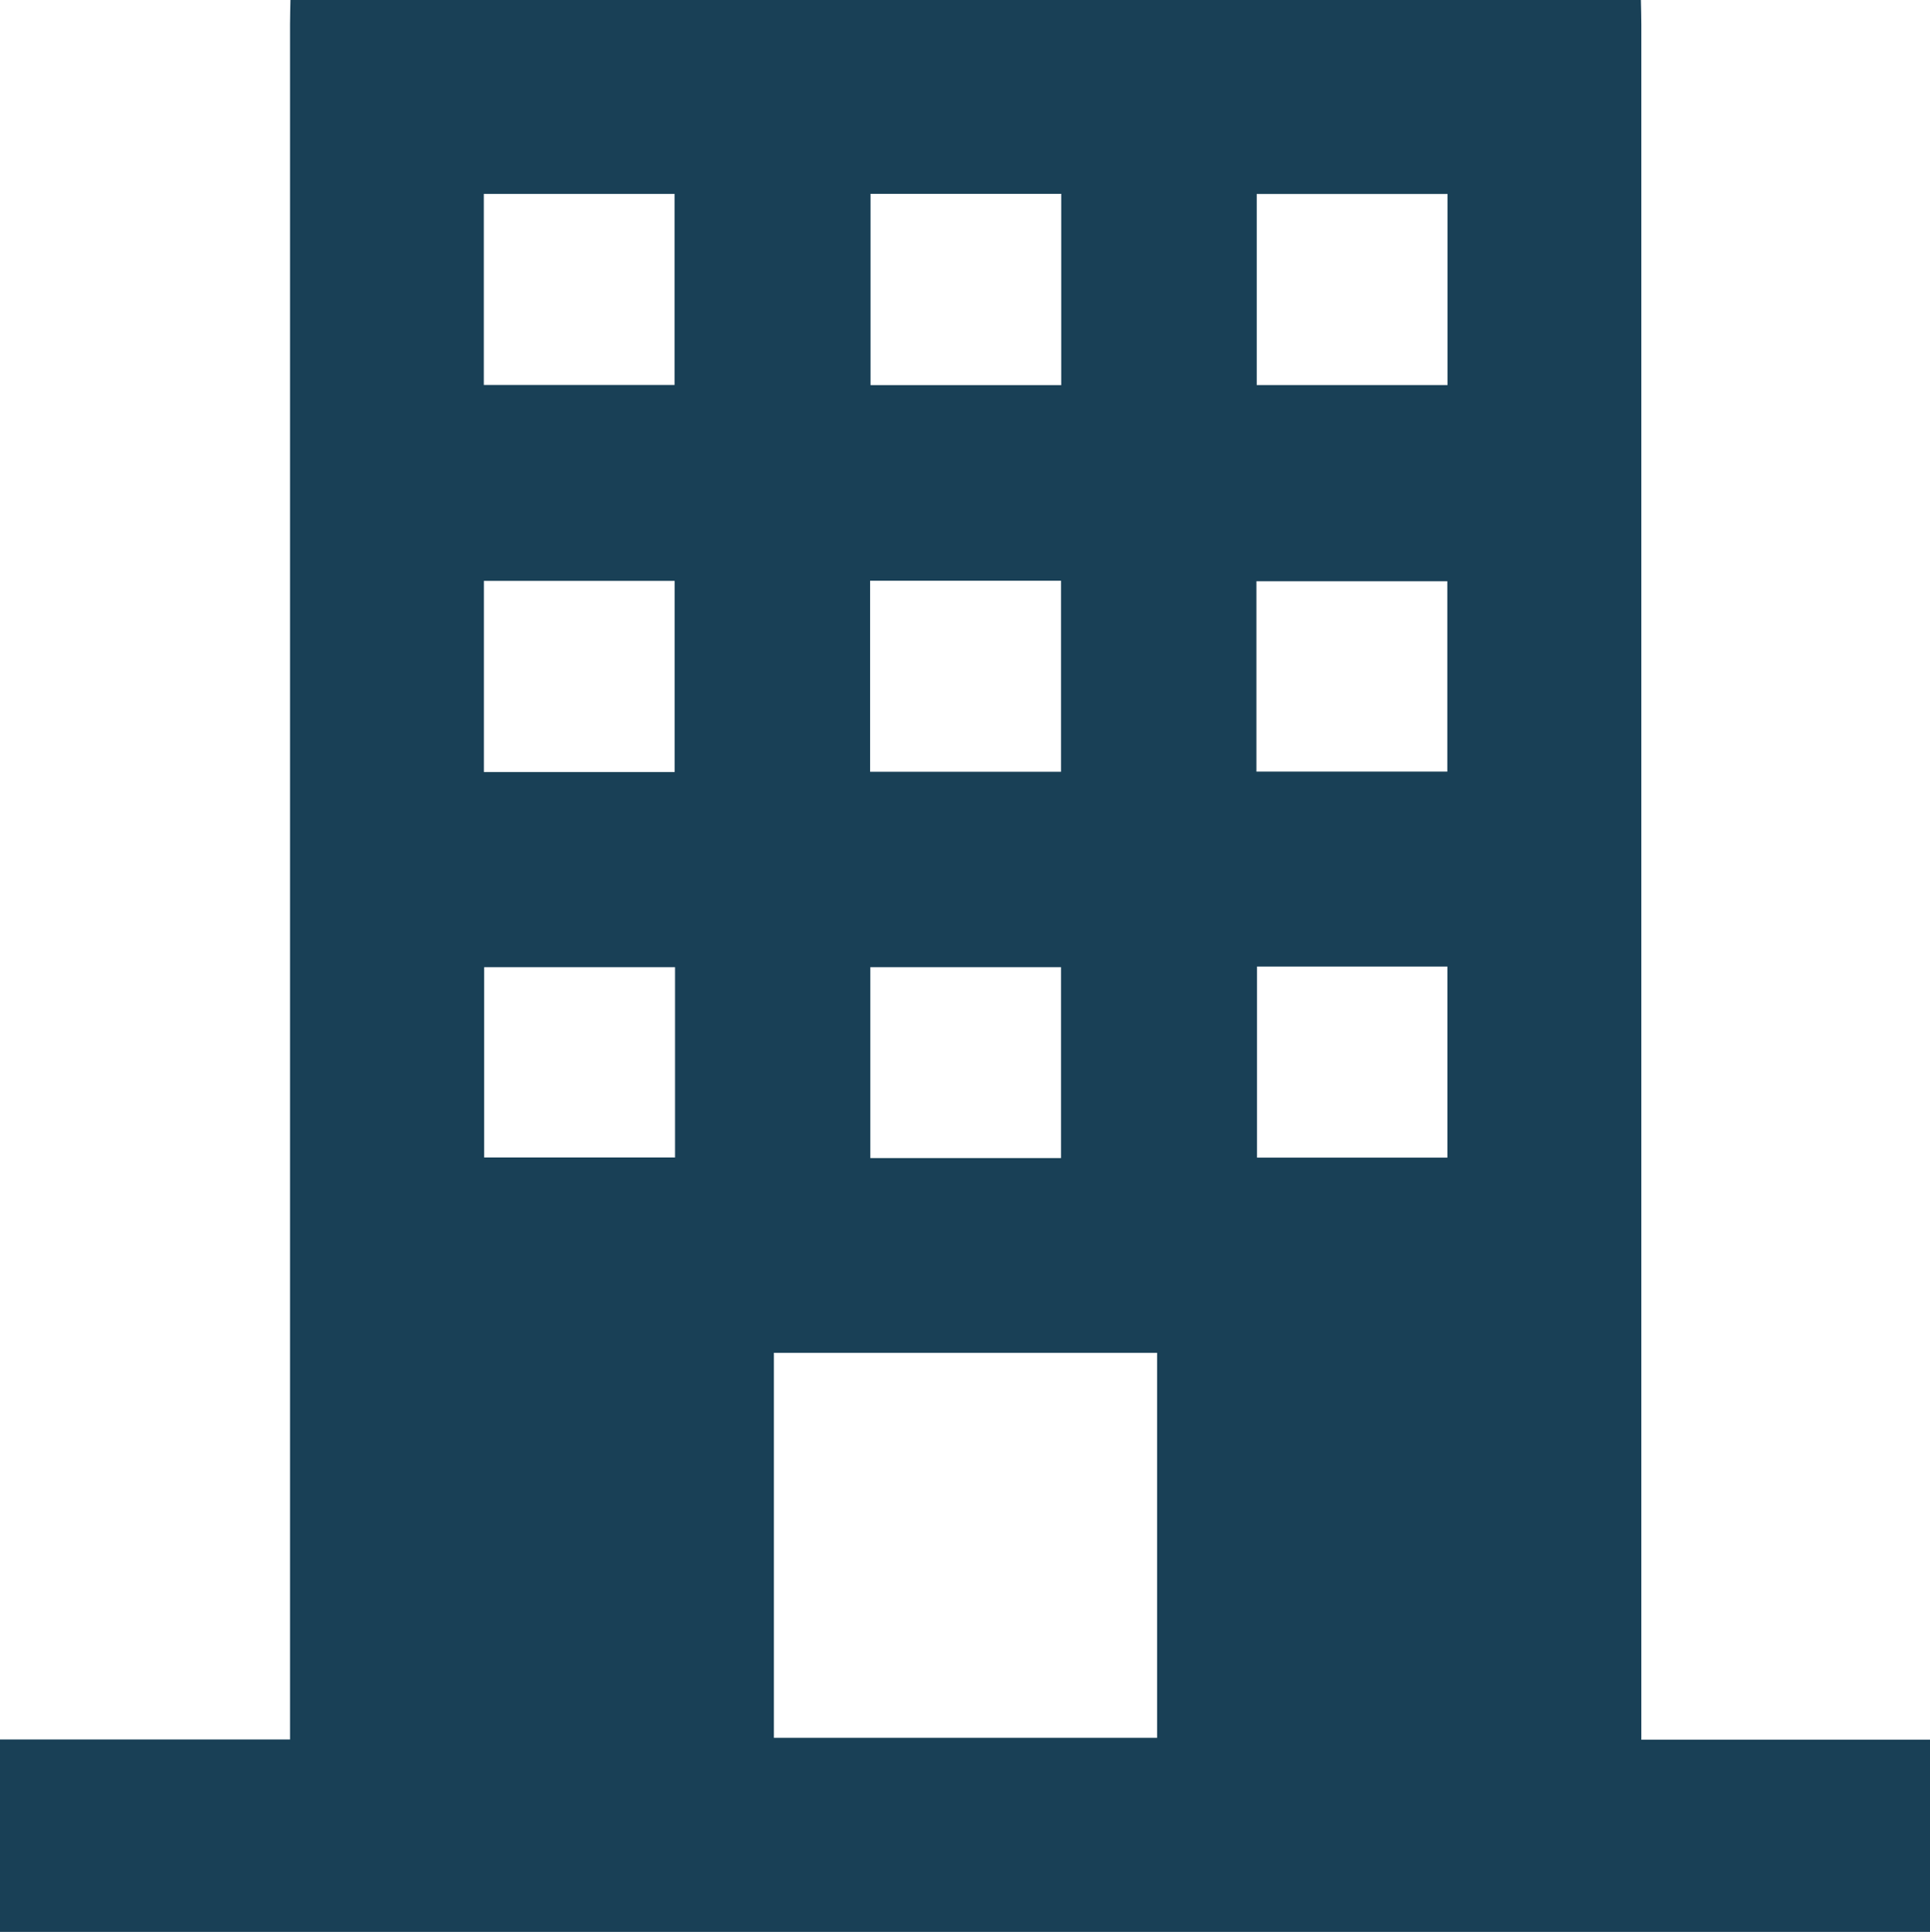 <?xml version="1.0" encoding="UTF-8"?>
<svg id="Layer_1" data-name="Layer 1" xmlns="http://www.w3.org/2000/svg" viewBox="0 0 27.258 27.277">
  <defs>
    <style>
      .cls-1 {
        fill: #194056;
      }
    </style>
  </defs>
  <path class="cls-1" d="M4.102,0c6.358,0,12.715,0,19.073,0,.002,.115,.006,.231,.006,.346,0,7.944,0,15.889,0,23.834v.385h4.077v2.713H0v-2.717H4.096v-.376c0-7.946,0-15.892,0-23.838,0-.115,.004-.231,.006-.346Zm6.828,19.102v5.436h5.412v-5.436h-5.412Zm4.055-2.75v-2.695h-2.693v2.695h2.693ZM12.295,2.737v2.701h2.693V2.737h-2.693Zm-.006,5.463v2.697h2.696v-2.697h-2.696ZM6.833,2.738v2.698h2.694V2.738h-2.694Zm10.916,.001v2.698h2.695V2.739h-2.695ZM9.528,10.901v-2.699h-2.694v2.699h2.694Zm8.217-.006h2.696v-2.688h-2.696v2.688Zm-8.211,2.762h-2.696v2.686h2.696v-2.686Zm8.219-.009v2.697h2.689v-2.697h-2.689Z"/>
</svg>